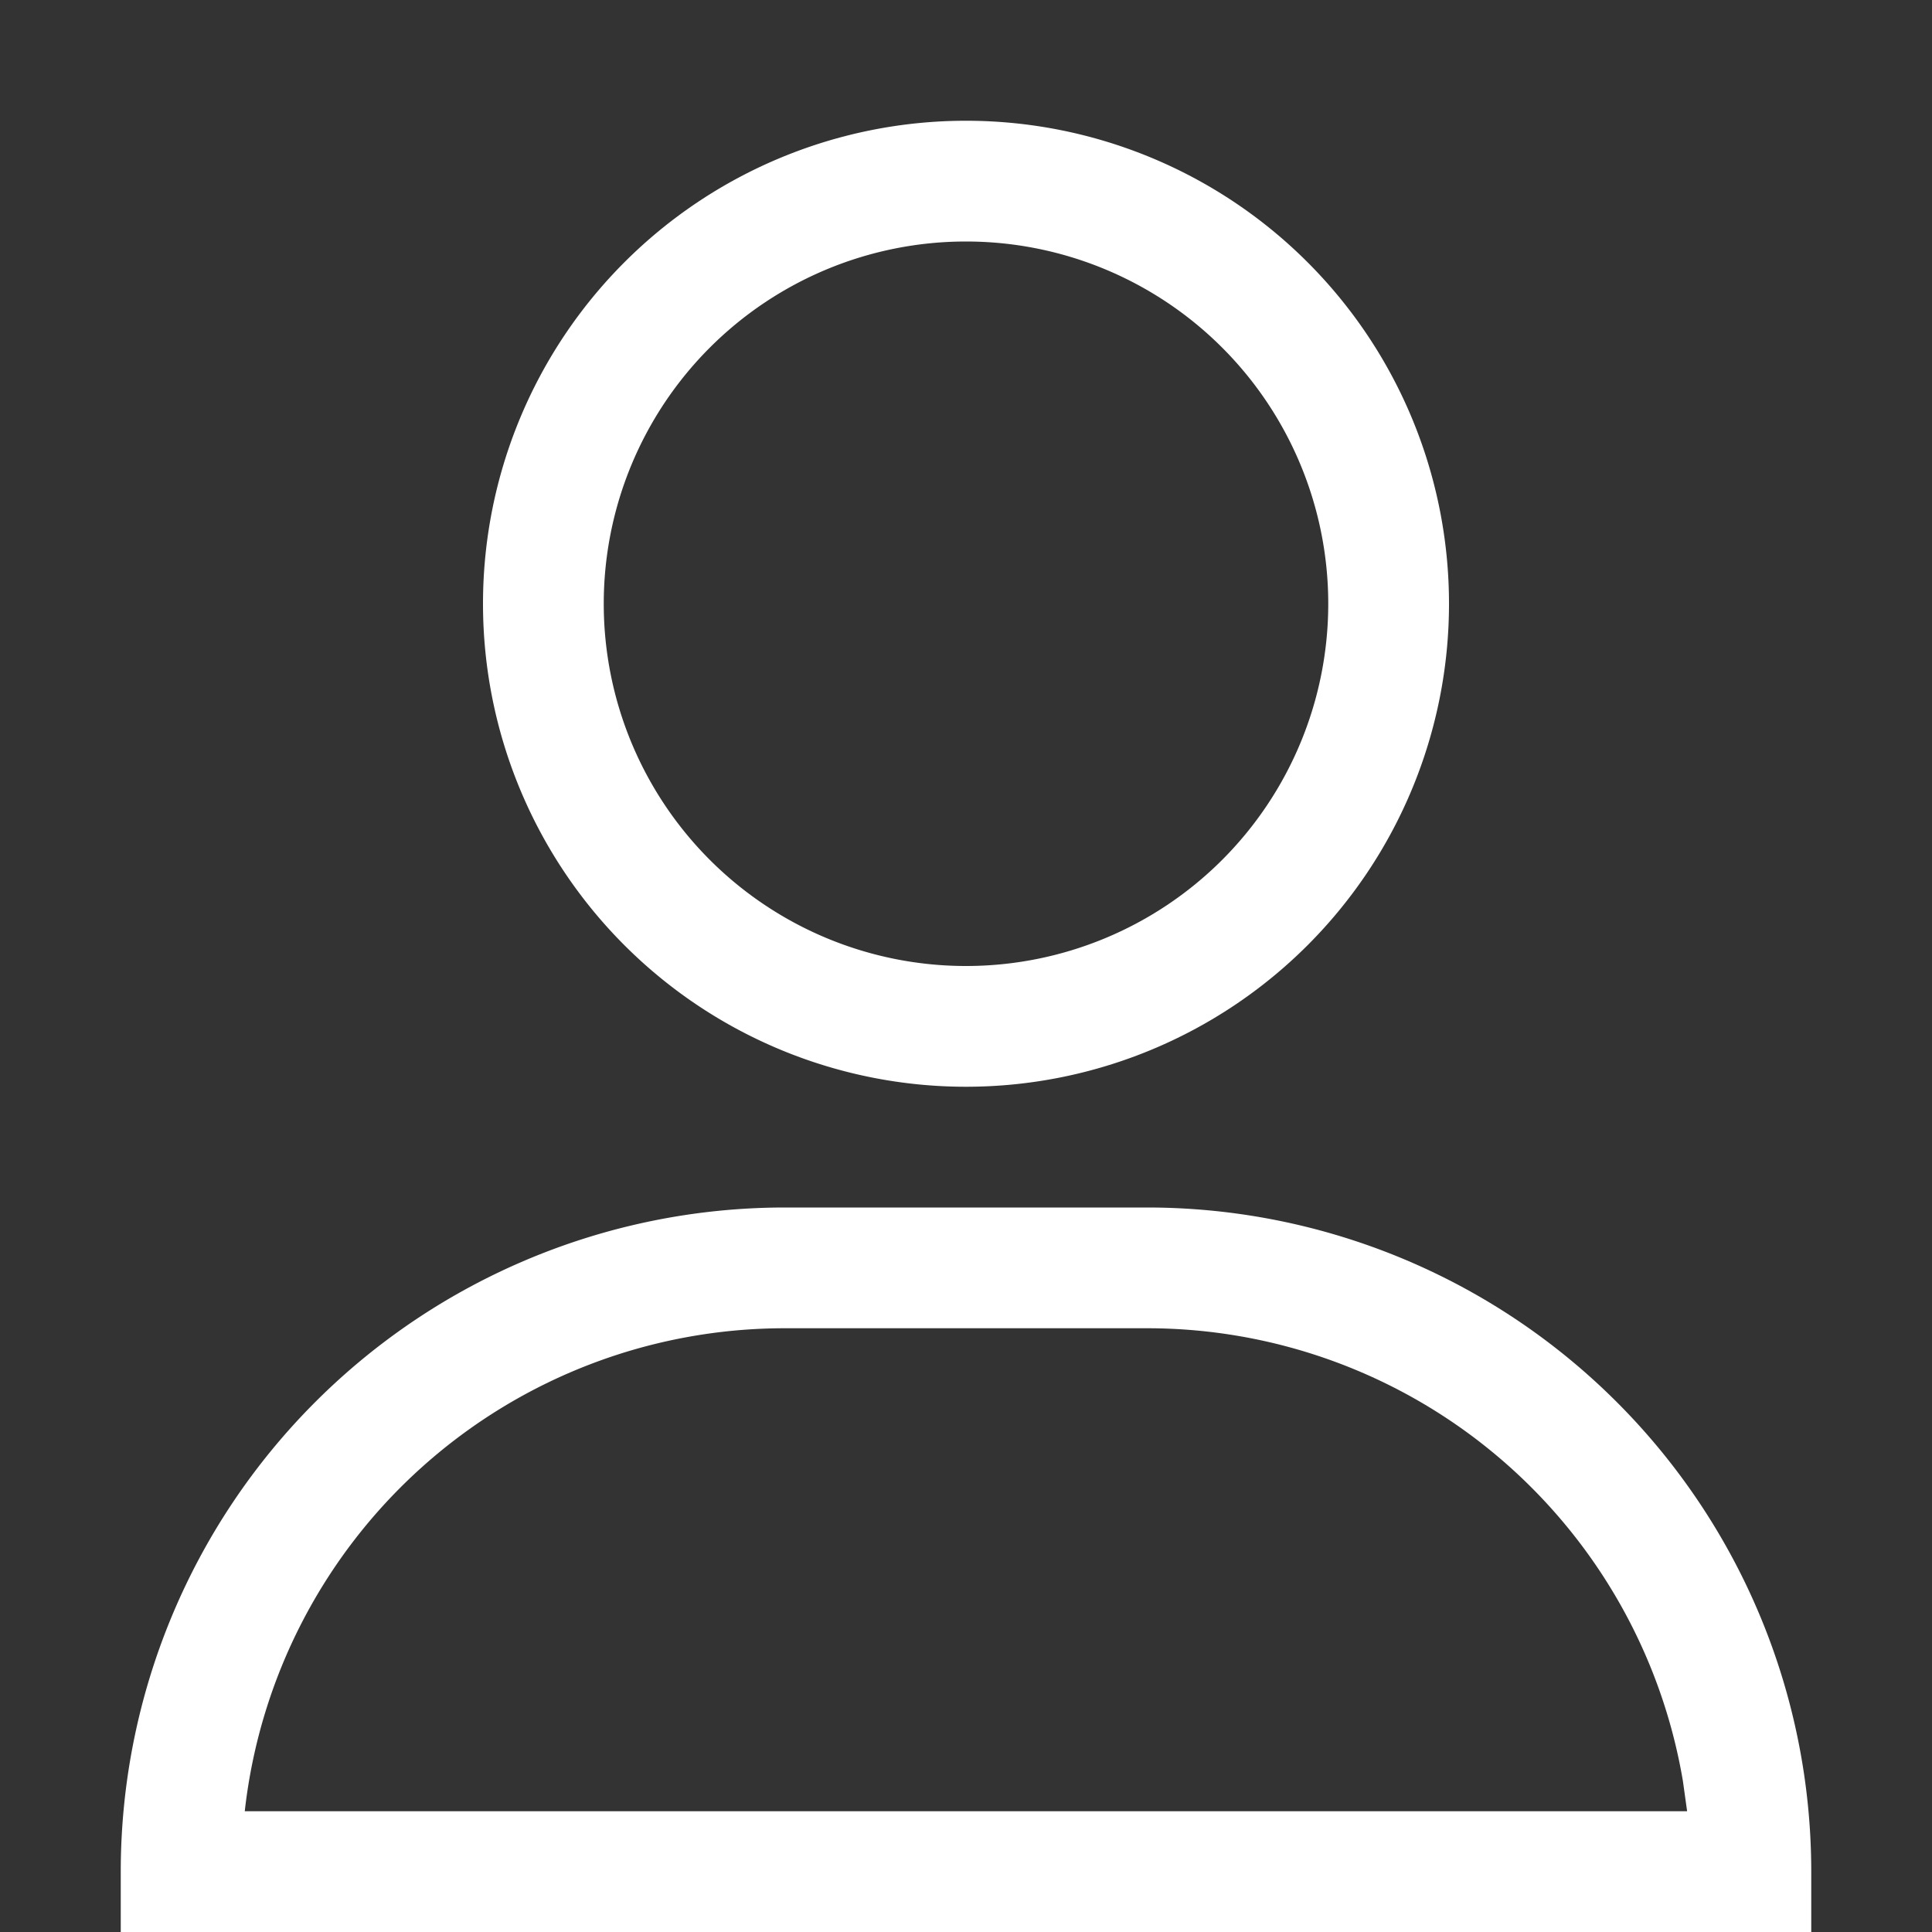 <?xml version="1.0" encoding="UTF-8"?>
<svg preserveAspectRatio="xMidYMid slice" xmlns="http://www.w3.org/2000/svg" width="16px" height="16px" viewBox="0 0 16 16">
  <rect x="0" y="0" width="16" height="16" fill="#333333" stroke="none"/>
  <path fill="#FFF" fill-rule="evenodd" d="M9.5 10a5.5 5.5 0 0 1 5.5 5.5v.5H1v-.5A5.5 5.5 0 0 1 6.5 10zm0 1h-3a4.5 4.5 0 0 0-4.473 4h11.945l-.035-.251A4.5 4.5 0 0 0 9.5 11zM8 1a4 4 0 1 1 0 8 4 4 0 0 1 0-8zm0 1a3 3 0 1 0 0 6 3 3 0 0 0 0-6z"></path>
</svg>
